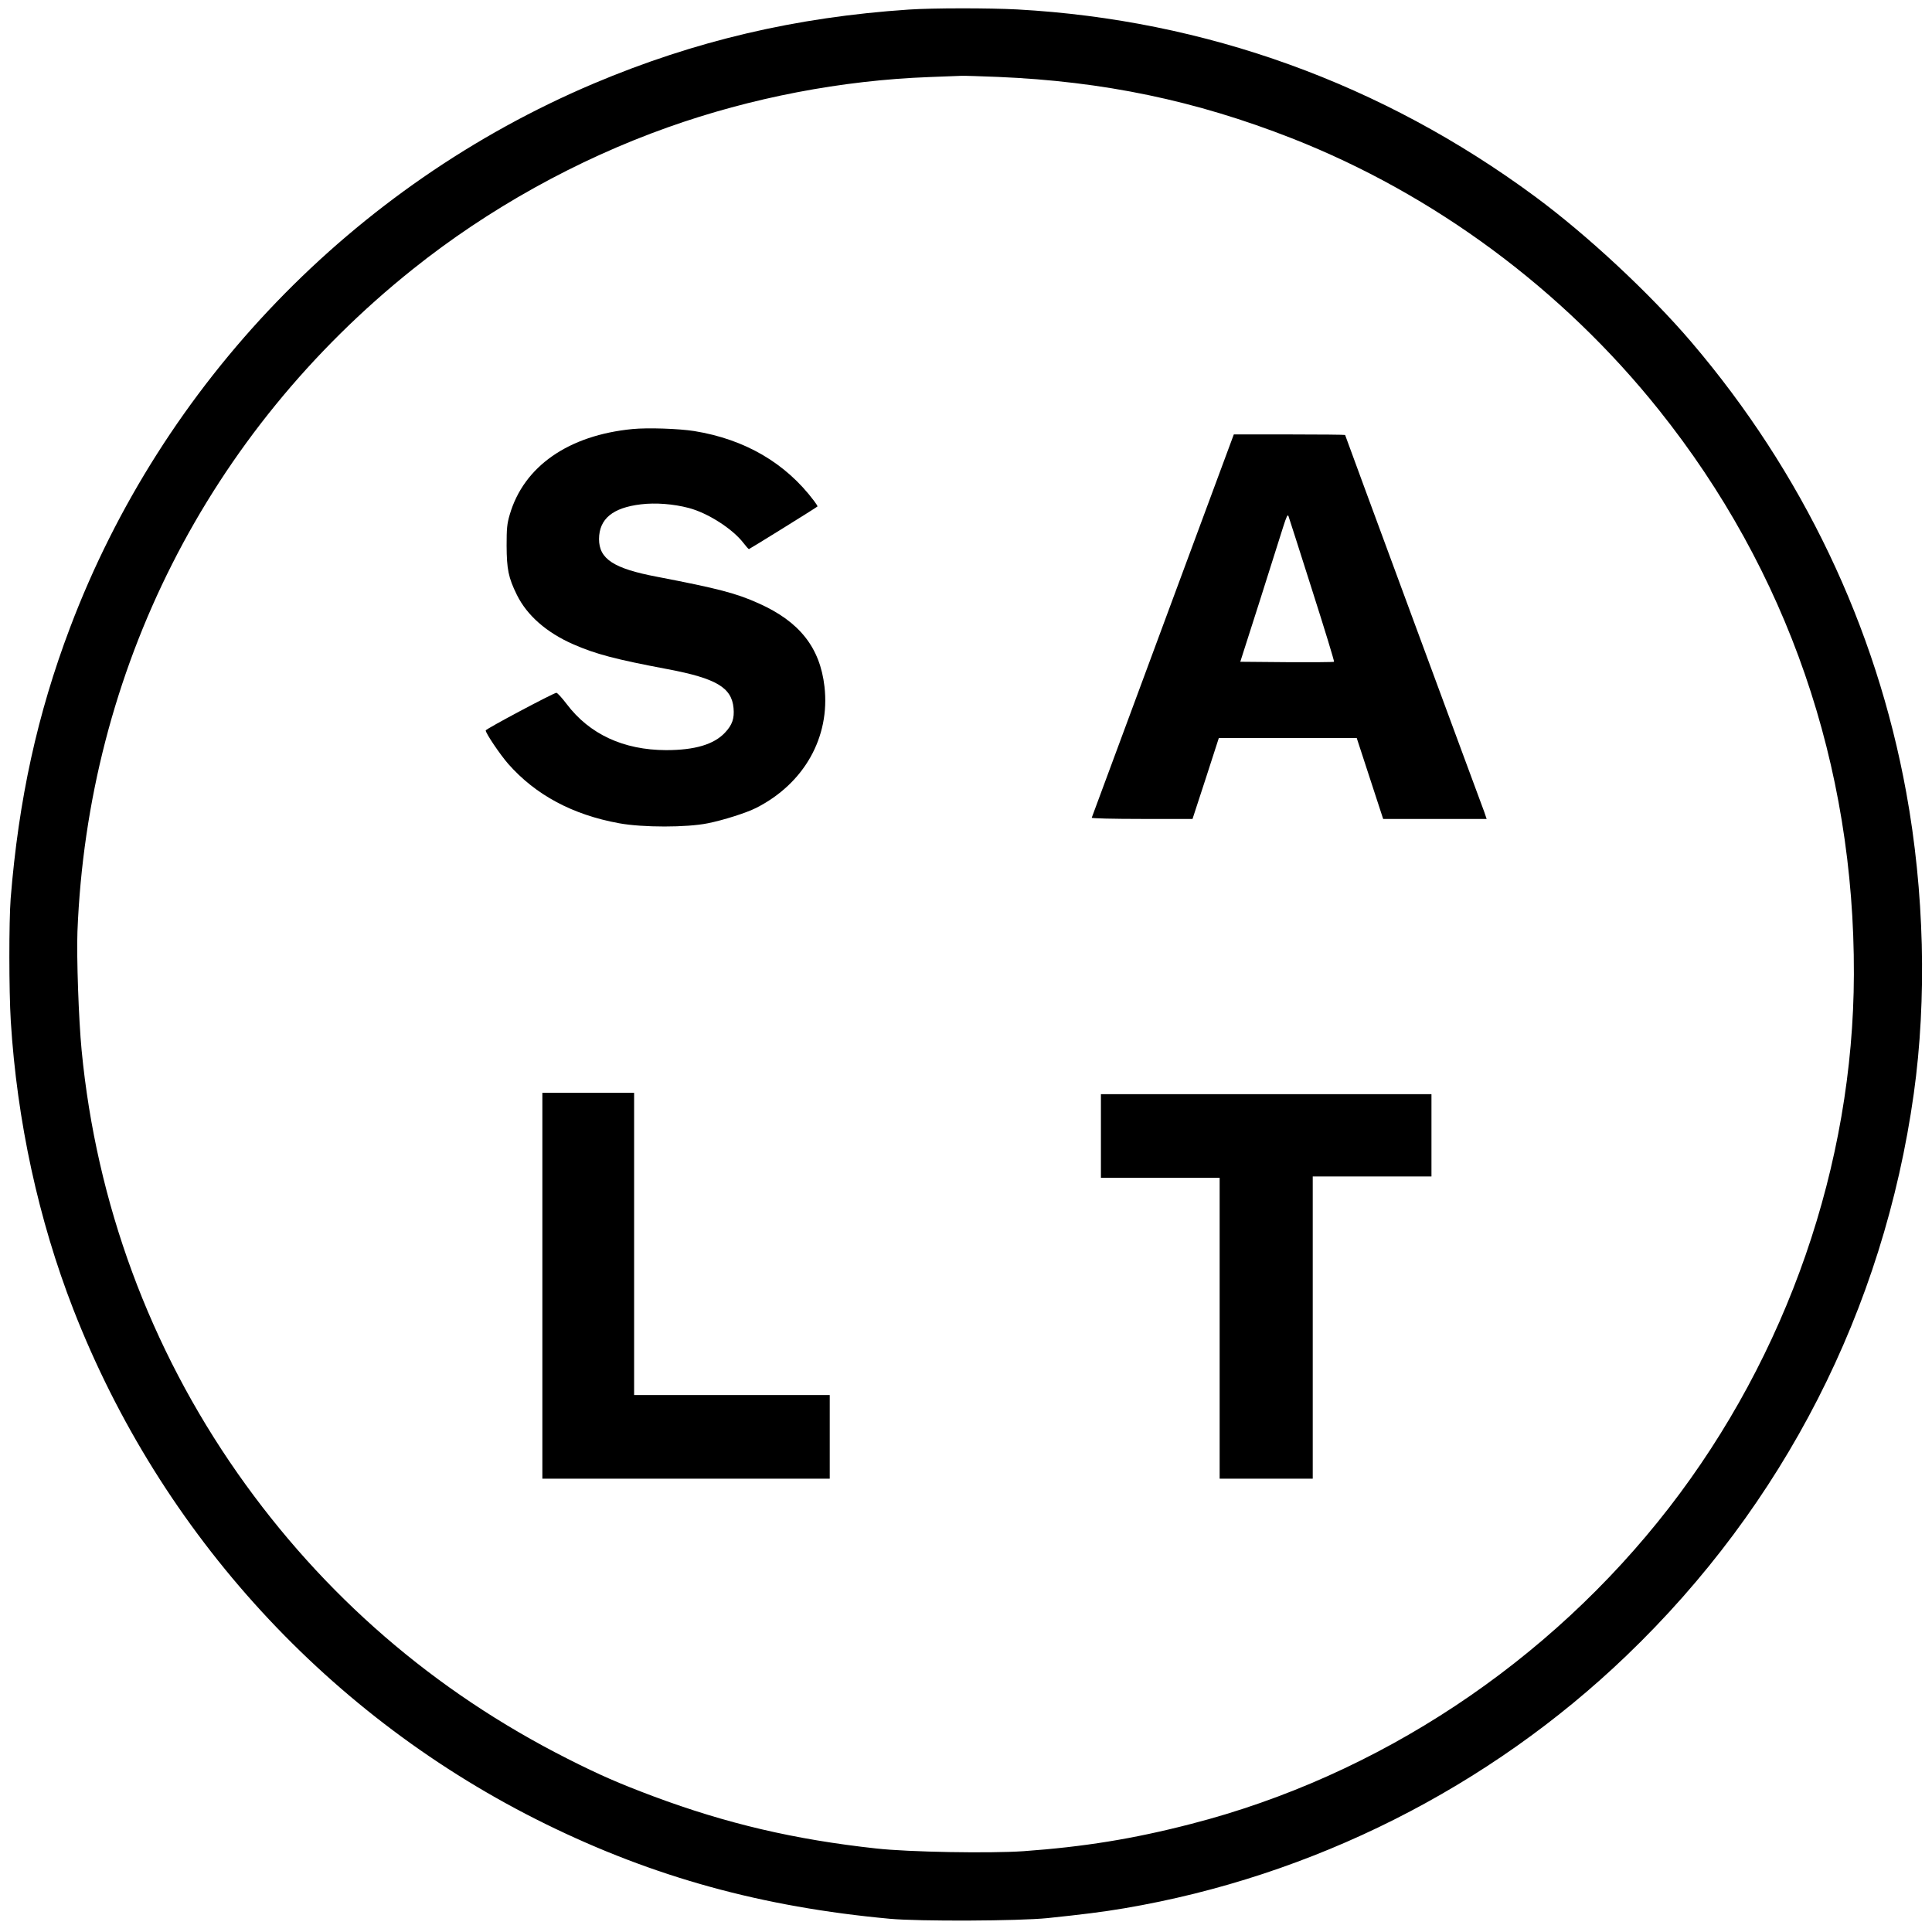 <?xml version="1.0" standalone="no"?>
<!DOCTYPE svg PUBLIC "-//W3C//DTD SVG 20010904//EN"
 "http://www.w3.org/TR/2001/REC-SVG-20010904/DTD/svg10.dtd">
<svg version="1.0" xmlns="http://www.w3.org/2000/svg"
 width="1432pt" height="1432pt" viewBox="0 0 1432 1432"
 preserveAspectRatio="xMidYMid meet">
<g transform="translate(0,1432) scale(0.1,-0.1)"
fill="#000000" stroke="none">
<path d="M6735 14249 c-837 -56 -1586 -232 -2334 -548 -1783 -755 -3197 -2224
-3881 -4031 -244 -644 -382 -1277 -441 -2010 -13 -171 -13 -681 1 -910 46
-738 205 -1471 464 -2136 649 -1665 1900 -3028 3501 -3814 802 -394 1605 -615
2550 -702 216 -20 954 -17 1170 5 257 27 405 45 570 73 1392 236 2701 894
3720 1872 1166 1118 1906 2566 2130 4166 98 702 78 1500 -56 2233 -224 1230
-770 2373 -1593 3338 -309 362 -772 793 -1158 1078 -1133 837 -2442 1310
-3838 1387 -210 11 -627 11 -805 -1z m660 -499 c785 -33 1466 -175 2180 -455
1054 -414 2007 -1119 2722 -2015 952 -1192 1449 -2633 1444 -4183 -4 -1408
-494 -2821 -1370 -3952 -891 -1150 -2157 -1988 -3543 -2344 -428 -111 -796
-170 -1242 -202 -252 -17 -848 -7 -1091 20 -605 66 -1109 184 -1653 387 -255
96 -392 155 -637 279 -989 500 -1811 1212 -2444 2115 -651 930 -1047 2002
-1156 3135 -22 227 -38 692 -31 880 76 1934 969 3698 2486 4910 559 447 1214
811 1889 1051 618 220 1290 349 1941 373 107 4 213 8 235 9 22 1 144 -3 270
-8z"/>
<path d="M4689 11140 c-476 -46 -807 -277 -911 -635 -20 -68 -23 -102 -23
-230 1 -174 13 -236 76 -364 75 -152 219 -279 417 -366 166 -73 314 -112 701
-185 360 -68 474 -136 488 -288 7 -77 -9 -125 -64 -183 -82 -87 -223 -129
-436 -129 -316 1 -568 118 -737 342 -35 46 -69 83 -76 83 -19 0 -524 -268
-524 -279 0 -21 106 -178 167 -248 204 -231 477 -377 822 -440 174 -32 502
-32 658 0 115 23 285 77 358 114 355 180 549 524 506 899 -33 289 -185 482
-488 617 -166 75 -301 110 -753 197 -322 61 -430 132 -430 280 1 149 101 232
311 257 108 13 240 3 354 -27 141 -37 324 -154 405 -259 19 -25 37 -45 41 -46
4 0 498 306 508 316 2 2 -9 20 -25 41 -211 281 -512 457 -888 518 -113 18
-345 26 -457 15z"/>
<path d="M8620 9684 c-289 -779 -526 -1420 -528 -1425 -2 -5 159 -9 372 -9
l375 0 98 300 97 300 511 0 511 0 98 -300 98 -300 384 0 383 0 -18 53 c-11 28
-247 668 -525 1420 -278 753 -506 1371 -506 1373 0 2 -186 4 -412 4 l-413 0
-525 -1416z m1105 264 c93 -291 166 -530 163 -533 -3 -3 -160 -4 -350 -3
l-345 3 144 450 c79 248 157 495 174 550 24 75 33 95 39 80 4 -11 83 -257 175
-547z"/>
<path d="M4020 4790 l0 -1430 1065 0 1065 0 0 310 0 310 -725 0 -725 0 0 1120
0 1120 -340 0 -340 0 0 -1430z"/>
<path d="M8160 5900 l0 -310 440 0 440 0 0 -1115 0 -1115 345 0 345 0 0 1120
0 1120 440 0 440 0 0 305 0 305 -1225 0 -1225 0 0 -310z"/>
</g>
</svg>
